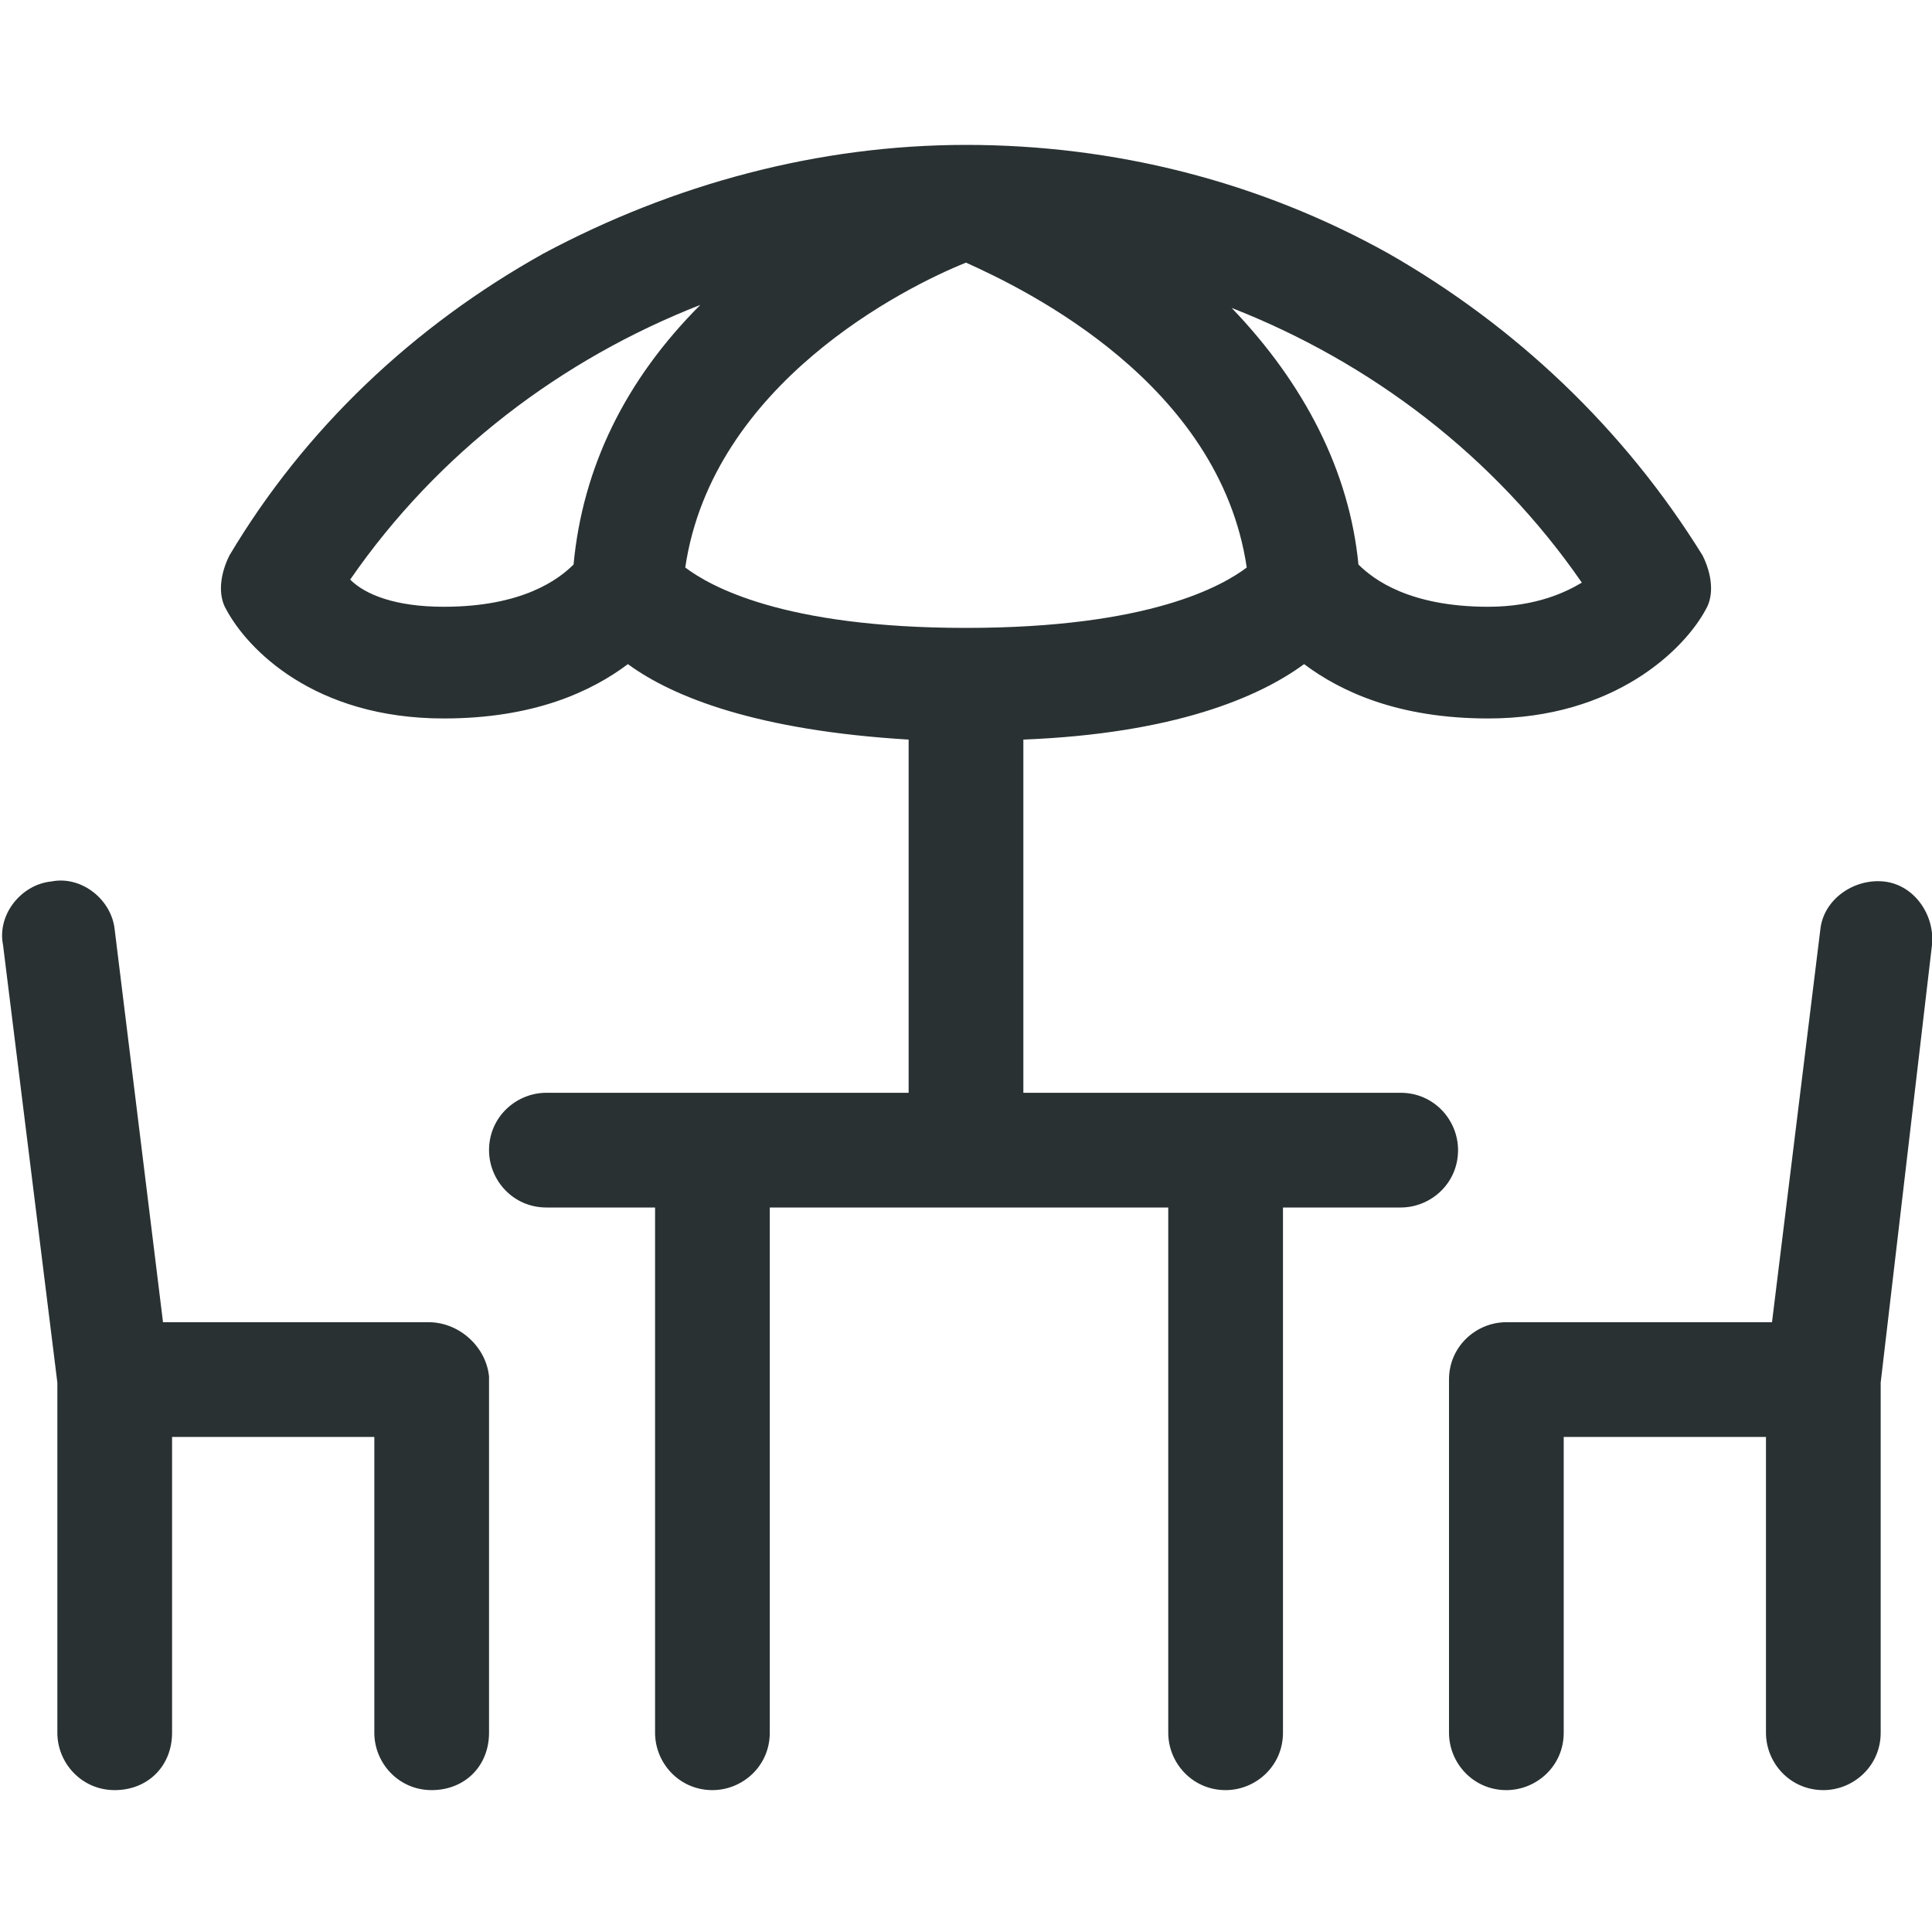 <?xml version="1.0" encoding="utf-8"?>
<!-- Generator: Adobe Illustrator 20.1.0, SVG Export Plug-In . SVG Version: 6.00 Build 0)  -->
<svg version="1.1" id="Capa_1" xmlns="http://www.w3.org/2000/svg" xmlns:xlink="http://www.w3.org/1999/xlink" x="0px" y="0px"
	 viewBox="0 0 64 64" style="enable-background:new 0 0 64 64;" xml:space="preserve">
<style type="text/css">
	.st0{fill:#293133;}
</style>
<g>
	<g>
		<path class="st0" d="M56.4,18.4c-2.6-4.2-6.2-7.6-10.4-10C41.7,6,36.9,4.8,32,4.8c0,0,0,0,0,0c0,0,0,0,0,0c0,0,0,0,0,0
			c-4.9,0-9.7,1.3-14,3.6c-4.3,2.4-7.9,5.8-10.4,10c-0.3,0.6-0.4,1.3-0.1,1.8c0.7,1.3,2.9,3.6,7.2,3.6c0,0,0,0,0,0
			c3,0,4.9-0.9,6.1-1.8c1.5,1.1,4.3,2.2,9.3,2.5v11.7h-12c-1,0-1.9,0.8-1.9,1.9c0,1,0.8,1.9,1.9,1.9h3.6v17.4c0,1,0.8,1.9,1.9,1.9
			c1,0,1.9-0.8,1.9-1.9V40h13.2v17.4c0,1,0.8,1.9,1.9,1.9c1,0,1.9-0.8,1.9-1.9V40h3.9c1,0,1.9-0.8,1.9-1.9c0-1-0.8-1.9-1.9-1.9H33.9
			V24.5c5-0.2,7.8-1.4,9.3-2.5c1.2,0.9,3.1,1.8,6.1,1.8c0,0,0,0,0,0c4.2,0,6.5-2.3,7.2-3.6C56.8,19.7,56.7,19,56.4,18.4z M19,18.7
			c-0.5,0.5-1.7,1.4-4.3,1.4c0,0,0,0,0,0c-1.6,0-2.6-0.4-3.1-0.9c2.9-4.2,7-7.3,11.6-9.1C20.7,12.6,19.3,15.5,19,18.7z M32,20.8
			c-6.1,0-8.5-1.4-9.3-2C23.6,12.7,30,9.5,32,8.7c2,0.9,8.4,4,9.3,10.1C40.5,19.4,38.1,20.8,32,20.8z M49.3,20.1
			C49.3,20.1,49.3,20.1,49.3,20.1c-2.6,0-3.8-0.9-4.3-1.4c-0.3-3.1-1.8-6-4.2-8.5c4.6,1.8,8.7,4.9,11.6,9.1
			C51.9,19.6,50.9,20.1,49.3,20.1z"/>
	</g>
</g>
<g>
	<g>
		<path class="st0" d="M14.2,43.8H5.4l-1.6-13c-0.1-1-1.1-1.8-2.1-1.6c-1,0.1-1.8,1.1-1.6,2.1l1.8,14.5v11.6c0,1,0.8,1.9,1.9,1.9
			s1.9-0.8,1.9-1.9v-9.8h6.7v9.8c0,1,0.8,1.9,1.9,1.9s1.9-0.8,1.9-1.9V45.6C16.1,44.6,15.2,43.8,14.2,43.8z"/>
	</g>
</g>
<g>
	<g>
		<path class="st0" d="M62.4,29.2c-1-0.1-2,0.6-2.1,1.6l-1.6,13h-8.8c-1,0-1.9,0.8-1.9,1.9v11.7c0,1,0.8,1.9,1.9,1.9
			c1,0,1.9-0.8,1.9-1.9v-9.8h6.7v9.8c0,1,0.8,1.9,1.9,1.9c1,0,1.9-0.8,1.9-1.9V45.8L64,31.3C64.1,30.3,63.4,29.3,62.4,29.2z"/>
	</g>
</g>
</svg>
